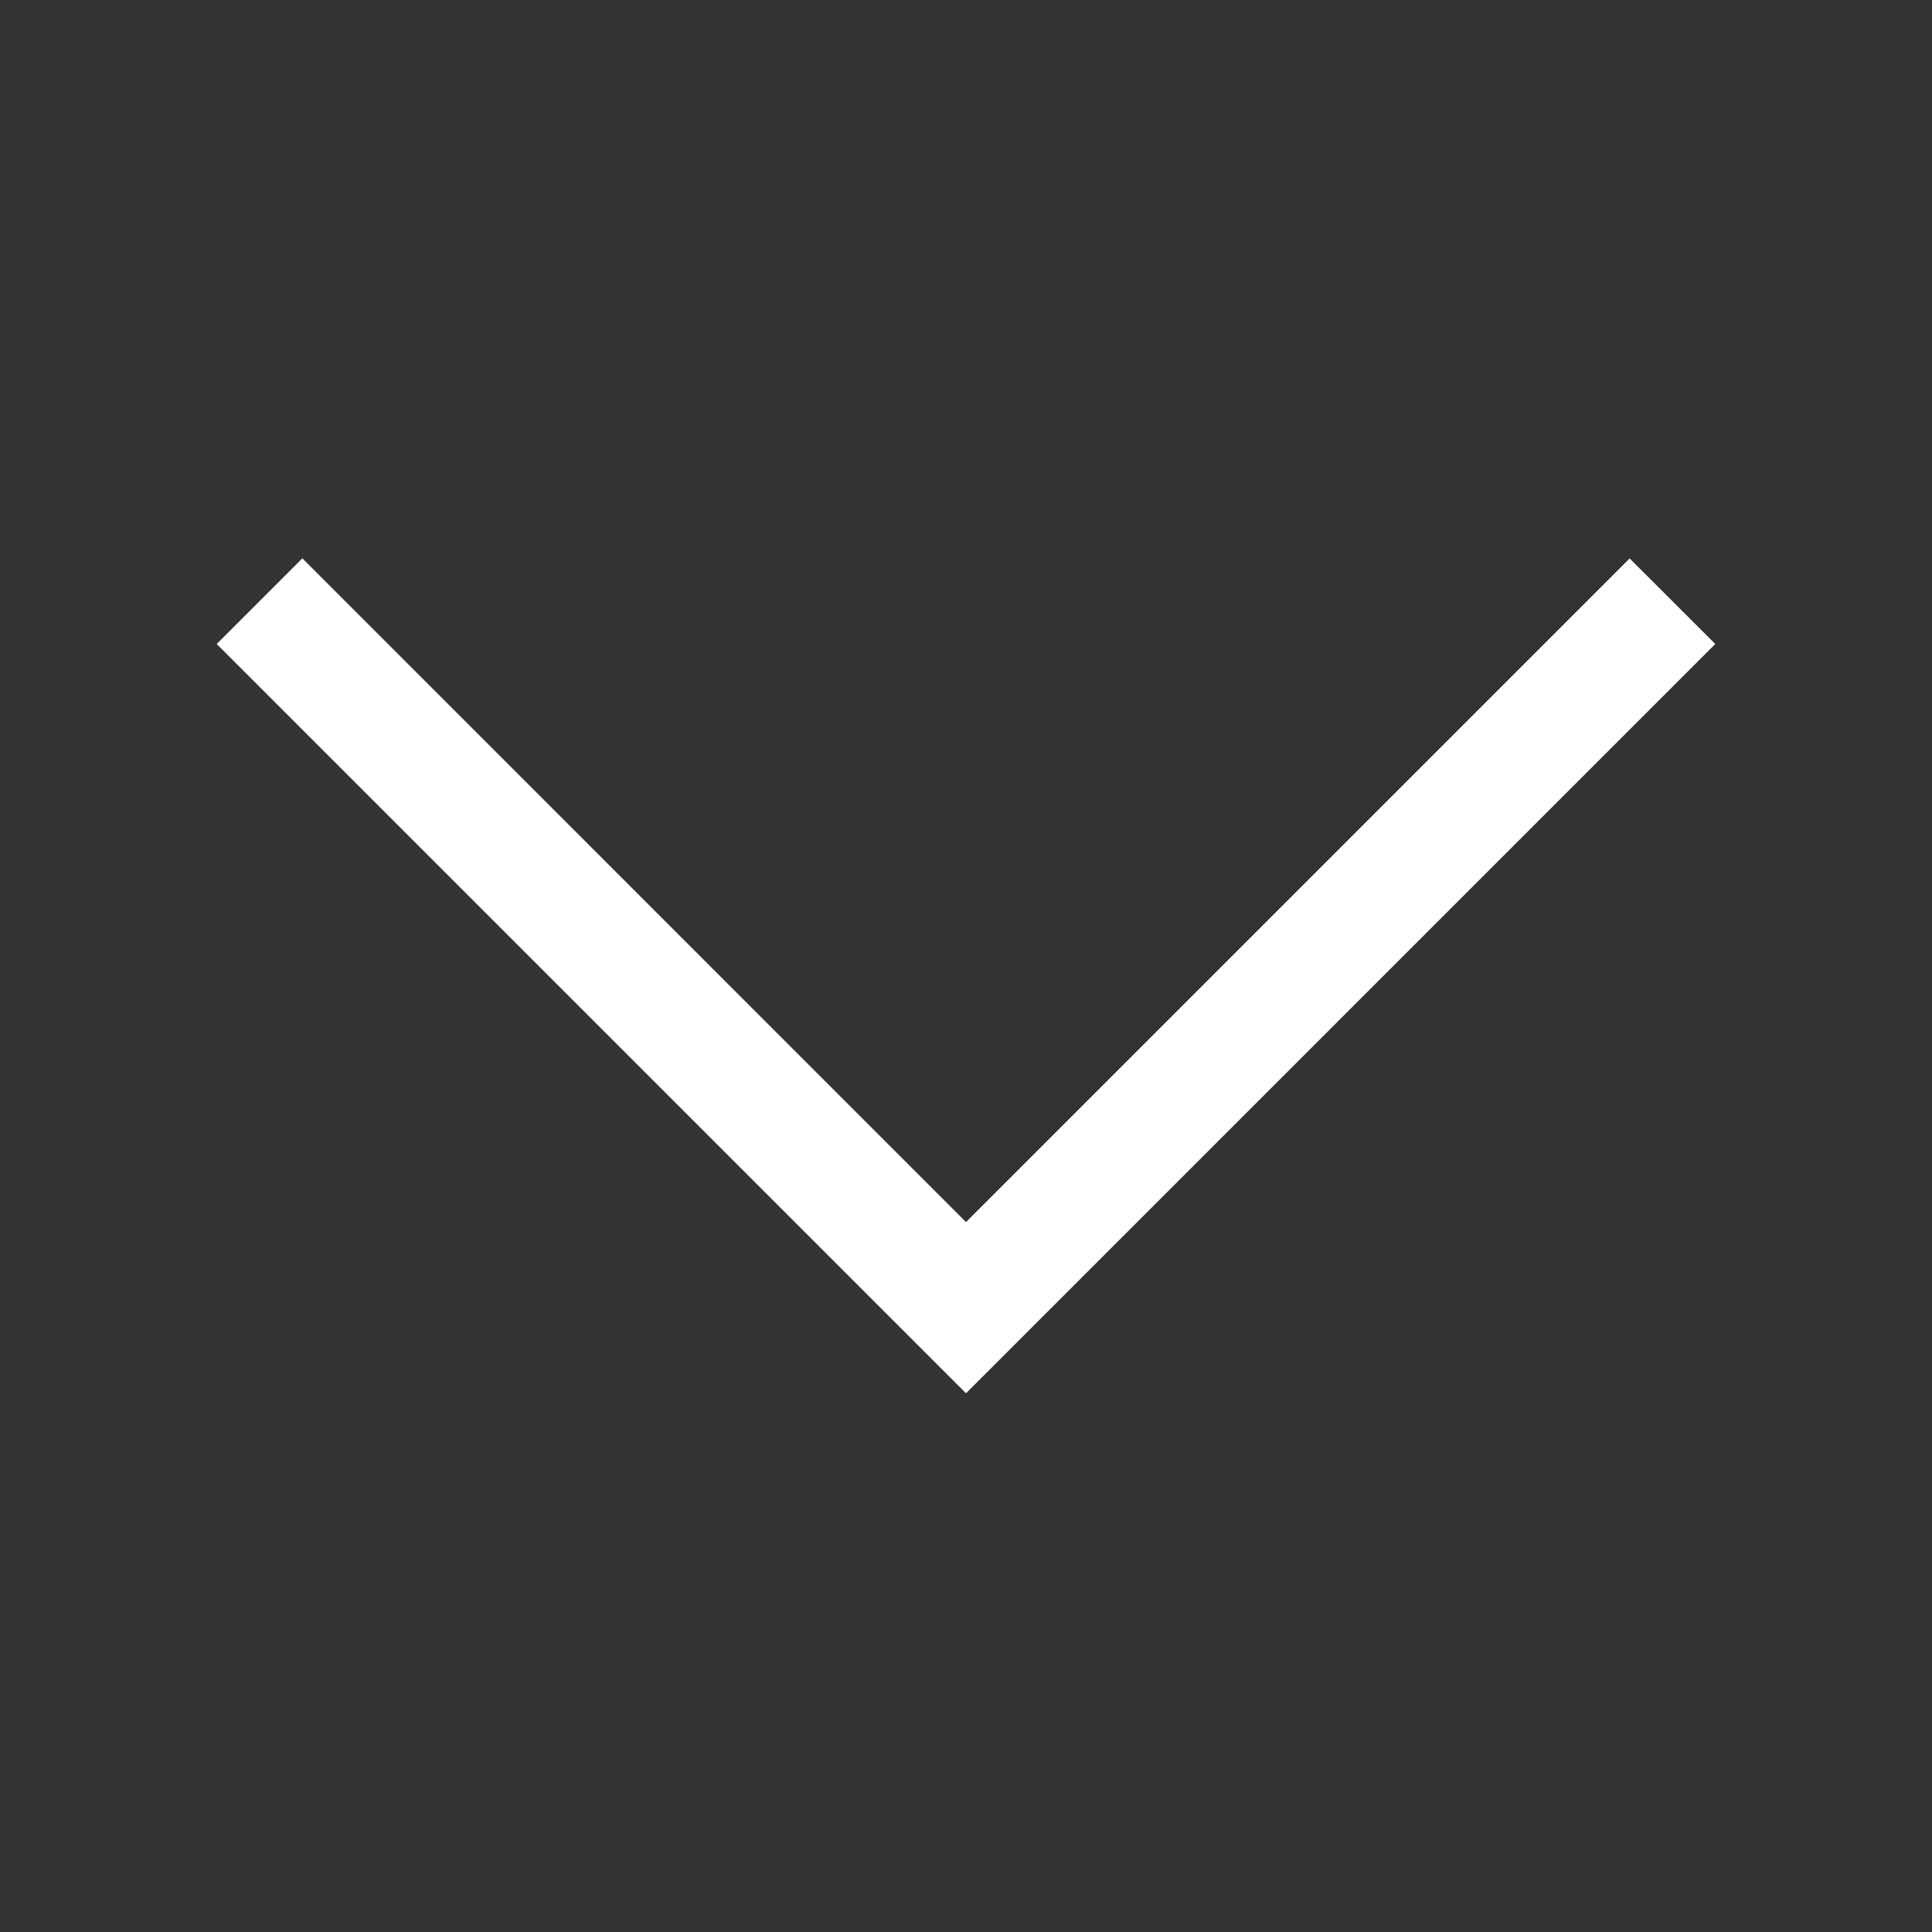 <svg width="18" height="18" viewBox="0 0 18 18" fill="none" xmlns="http://www.w3.org/2000/svg">
<rect x="0" y="0" width="18" height="18" fill="#333333" stroke="none"/>
<path d="M15.981 6L9 12.981L2.019 6L2.817 5.202L9 11.386L15.183 5.203L15.981 6Z" fill="white"/>
</svg>

